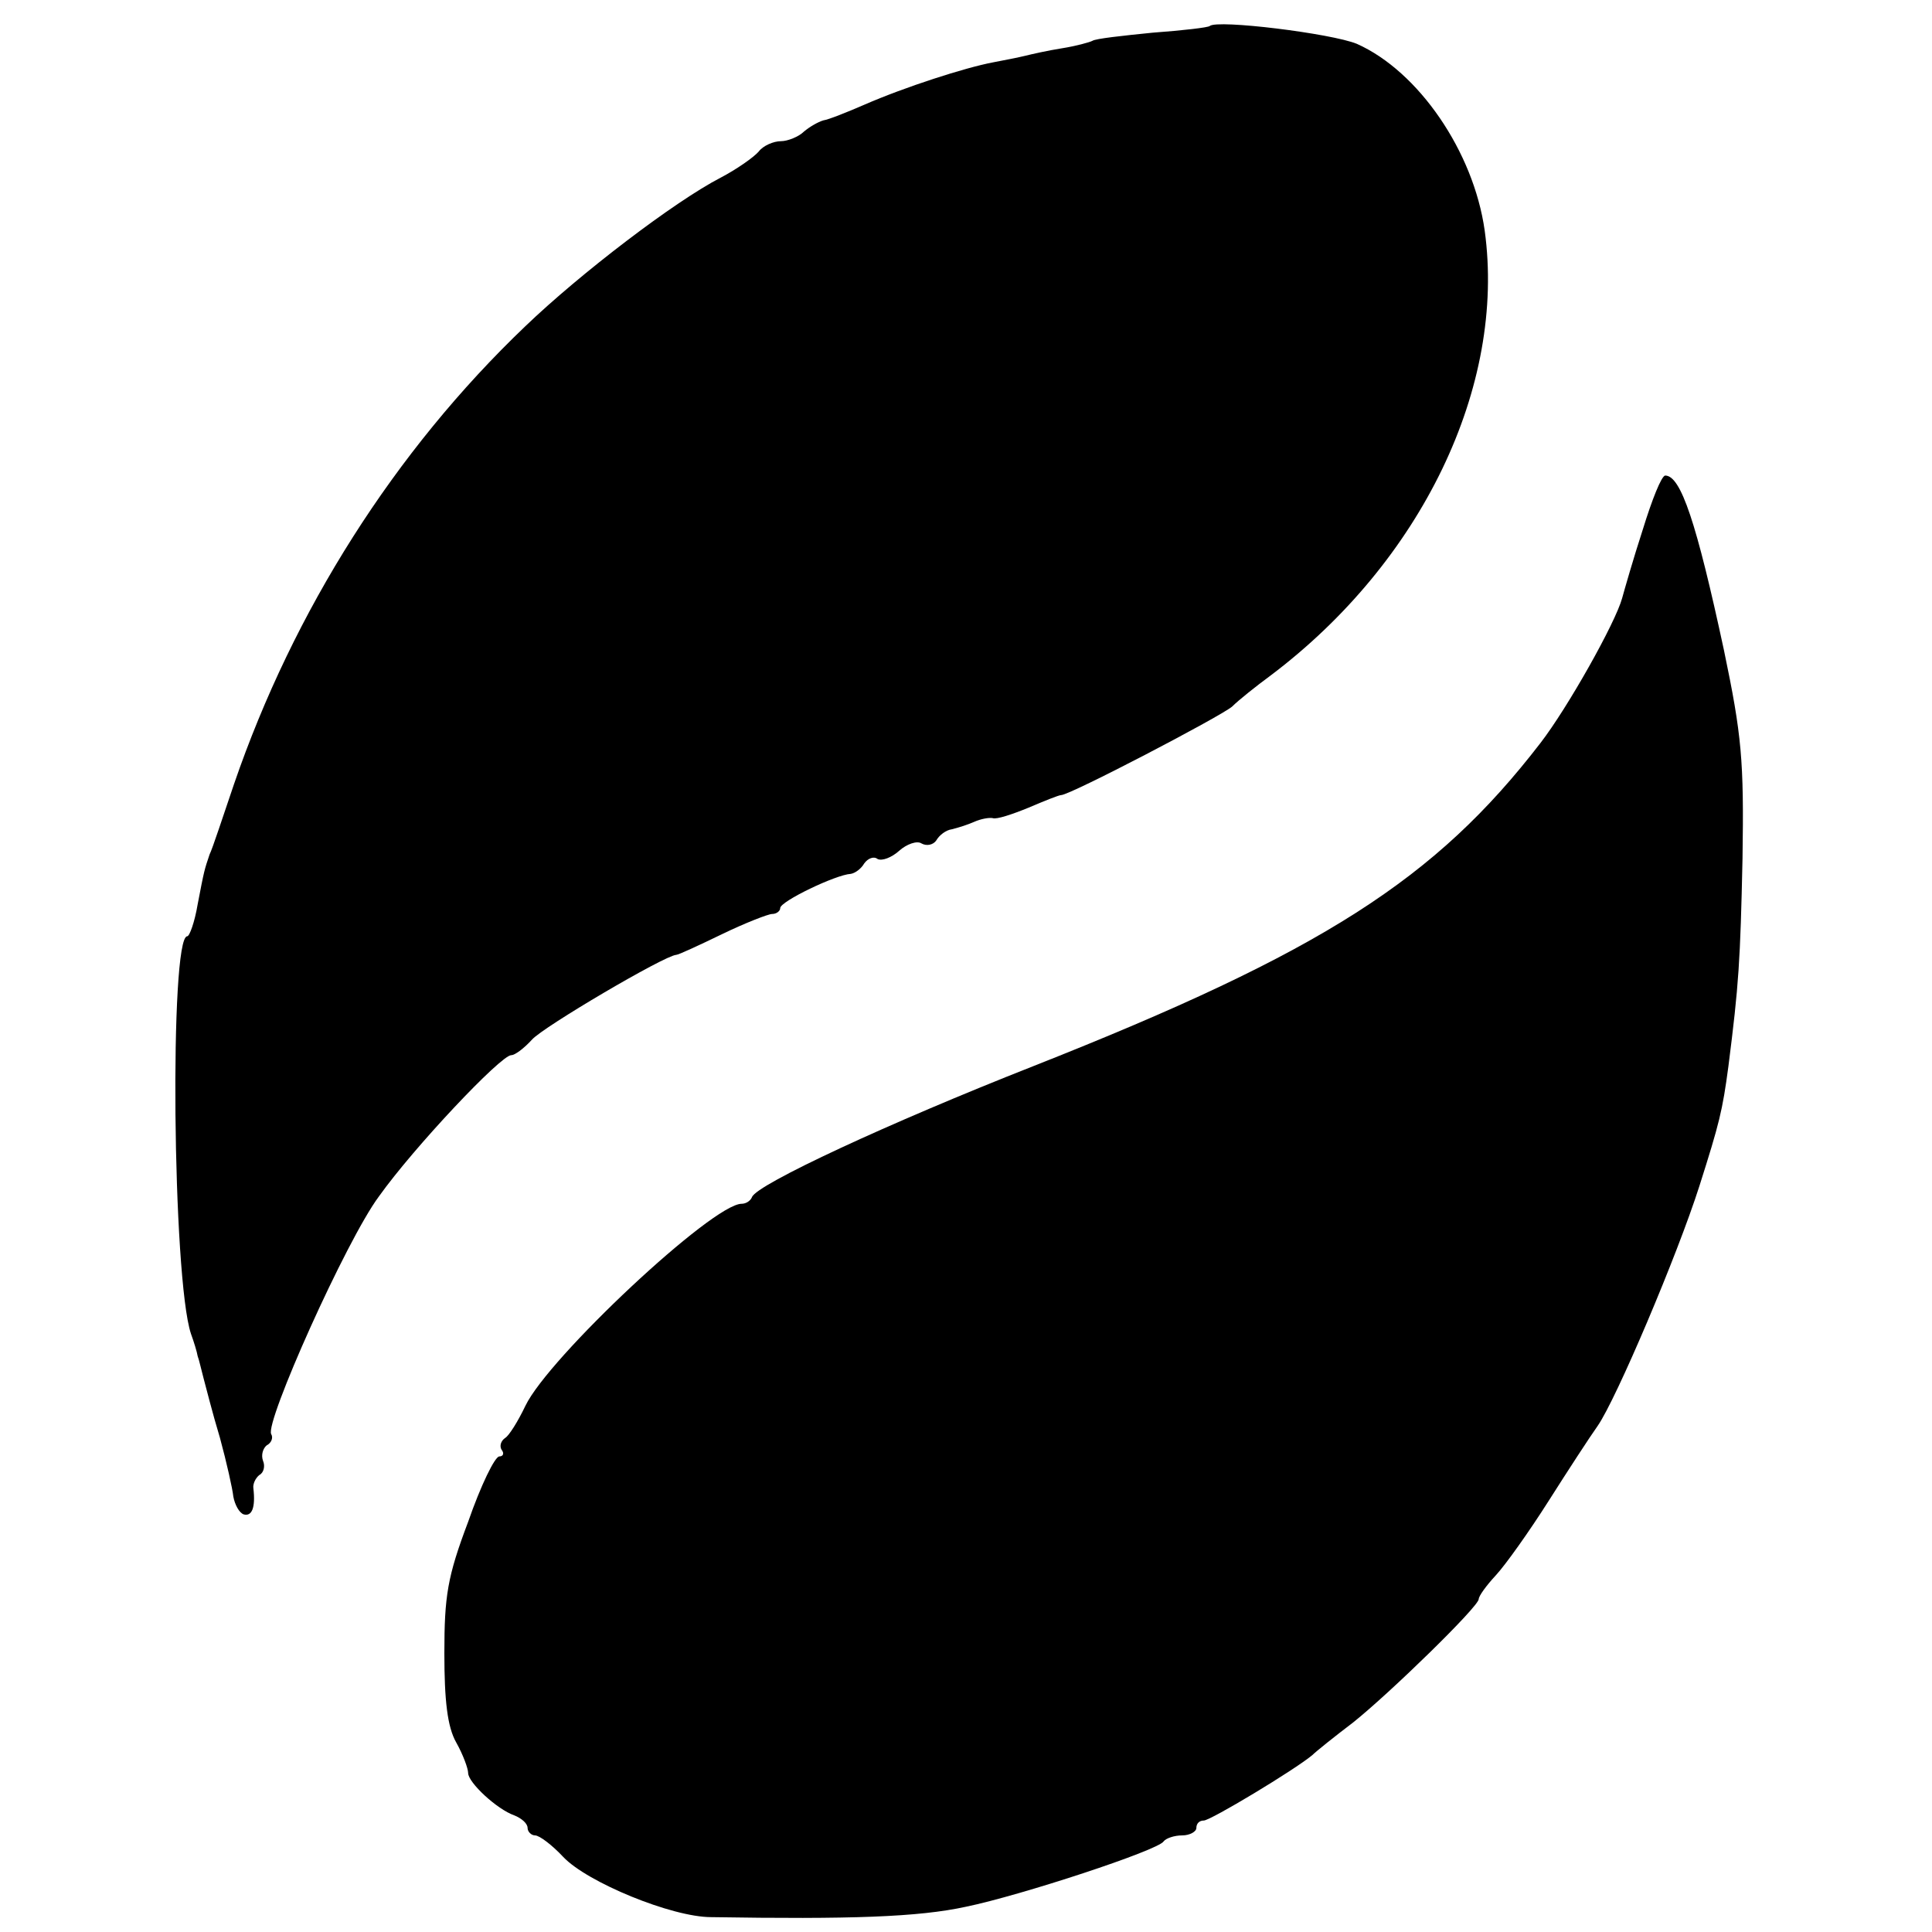 <?xml version="1.0" standalone="no"?>
<!DOCTYPE svg PUBLIC "-//W3C//DTD SVG 20010904//EN"
 "http://www.w3.org/TR/2001/REC-SVG-20010904/DTD/svg10.dtd">
<svg version="1.0" xmlns="http://www.w3.org/2000/svg"
 width="260pt" height="260pt" viewBox="0 0 260 260"
 preserveAspectRatio="xMidYMid meet">
<g transform="translate(0,260) scale(0.1,-0.1)"
fill="#000000" stroke="none">
<path d="M1628 2565 c-2 -2 -36 -6 -77 -9 -40 -4 -77 -8 -81 -11 -4 -2 -22 -7
-41 -10 -19 -3 -41 -8 -49 -10 -8 -2 -28 -6 -44 -9 -37 -7 -118 -33 -173 -57
-23 -10 -48 -20 -55 -21 -7 -2 -19 -9 -26 -15 -7 -7 -22 -13 -31 -13 -10 0
-24 -6 -30 -14 -7 -8 -30 -24 -51 -35 -62 -32 -189 -129 -263 -200 -176 -168
-312 -383 -392 -616 -15 -44 -29 -87 -33 -95 -7 -21 -7 -20 -16 -67 -4 -24
-11 -43 -14 -43 -24 0 -20 -460 5 -535 4 -11 8 -24 9 -30 2 -5 5 -19 8 -30 3
-11 12 -47 22 -80 9 -33 17 -69 18 -79 2 -11 8 -22 14 -24 11 -3 16 9 13 35
-1 6 3 14 8 18 6 3 8 12 5 19 -3 8 0 17 5 21 6 3 9 10 6 15 -9 15 101 261 145
320 47 66 164 190 178 190 5 0 17 9 28 21 15 17 178 113 194 114 3 0 31 13 62
28 31 15 62 27 67 27 6 0 11 4 11 8 0 9 75 45 95 46 6 1 14 7 18 14 5 7 13 10
18 6 6 -3 19 2 29 11 10 9 24 14 30 10 7 -4 16 -2 20 4 4 7 13 14 21 15 8 2
21 6 30 10 9 4 20 6 25 5 5 -2 26 5 48 14 21 9 41 17 44 17 12 0 213 105 230
119 9 9 33 28 52 42 203 153 317 389 288 599 -15 106 -89 214 -172 251 -34 14
-188 33 -198 24z"/>
<path d="M2211 1888 c-13 -40 -25 -82 -28 -93 -9 -33 -73 -147 -110 -195 -141
-183 -293 -281 -683 -435 -193 -76 -372 -159 -378 -176 -2 -5 -8 -9 -14 -9
-39 0 -260 -207 -291 -272 -10 -21 -22 -40 -27 -43 -6 -4 -8 -11 -5 -16 4 -5
2 -9 -3 -9 -6 0 -25 -39 -42 -88 -28 -74 -32 -100 -32 -177 0 -63 4 -99 16
-120 9 -16 16 -35 16 -41 0 -13 39 -49 62 -57 10 -4 18 -11 18 -17 0 -5 5 -10
10 -10 6 0 23 -13 38 -29 32 -34 146 -81 199 -81 187 -3 279 0 343 14 73 15
259 76 266 88 3 4 14 8 25 8 10 0 19 5 19 10 0 6 4 10 10 10 9 0 122 68 146
88 5 5 30 25 55 44 50 40 169 156 169 166 0 4 10 18 23 32 13 14 45 59 71 100
26 41 56 87 66 101 25 36 107 229 137 323 27 85 31 101 39 161 14 110 16 141
19 280 2 132 -1 165 -25 280 -37 172 -58 235 -79 235 -5 0 -18 -33 -30 -72z"/>
</g>
</svg>
